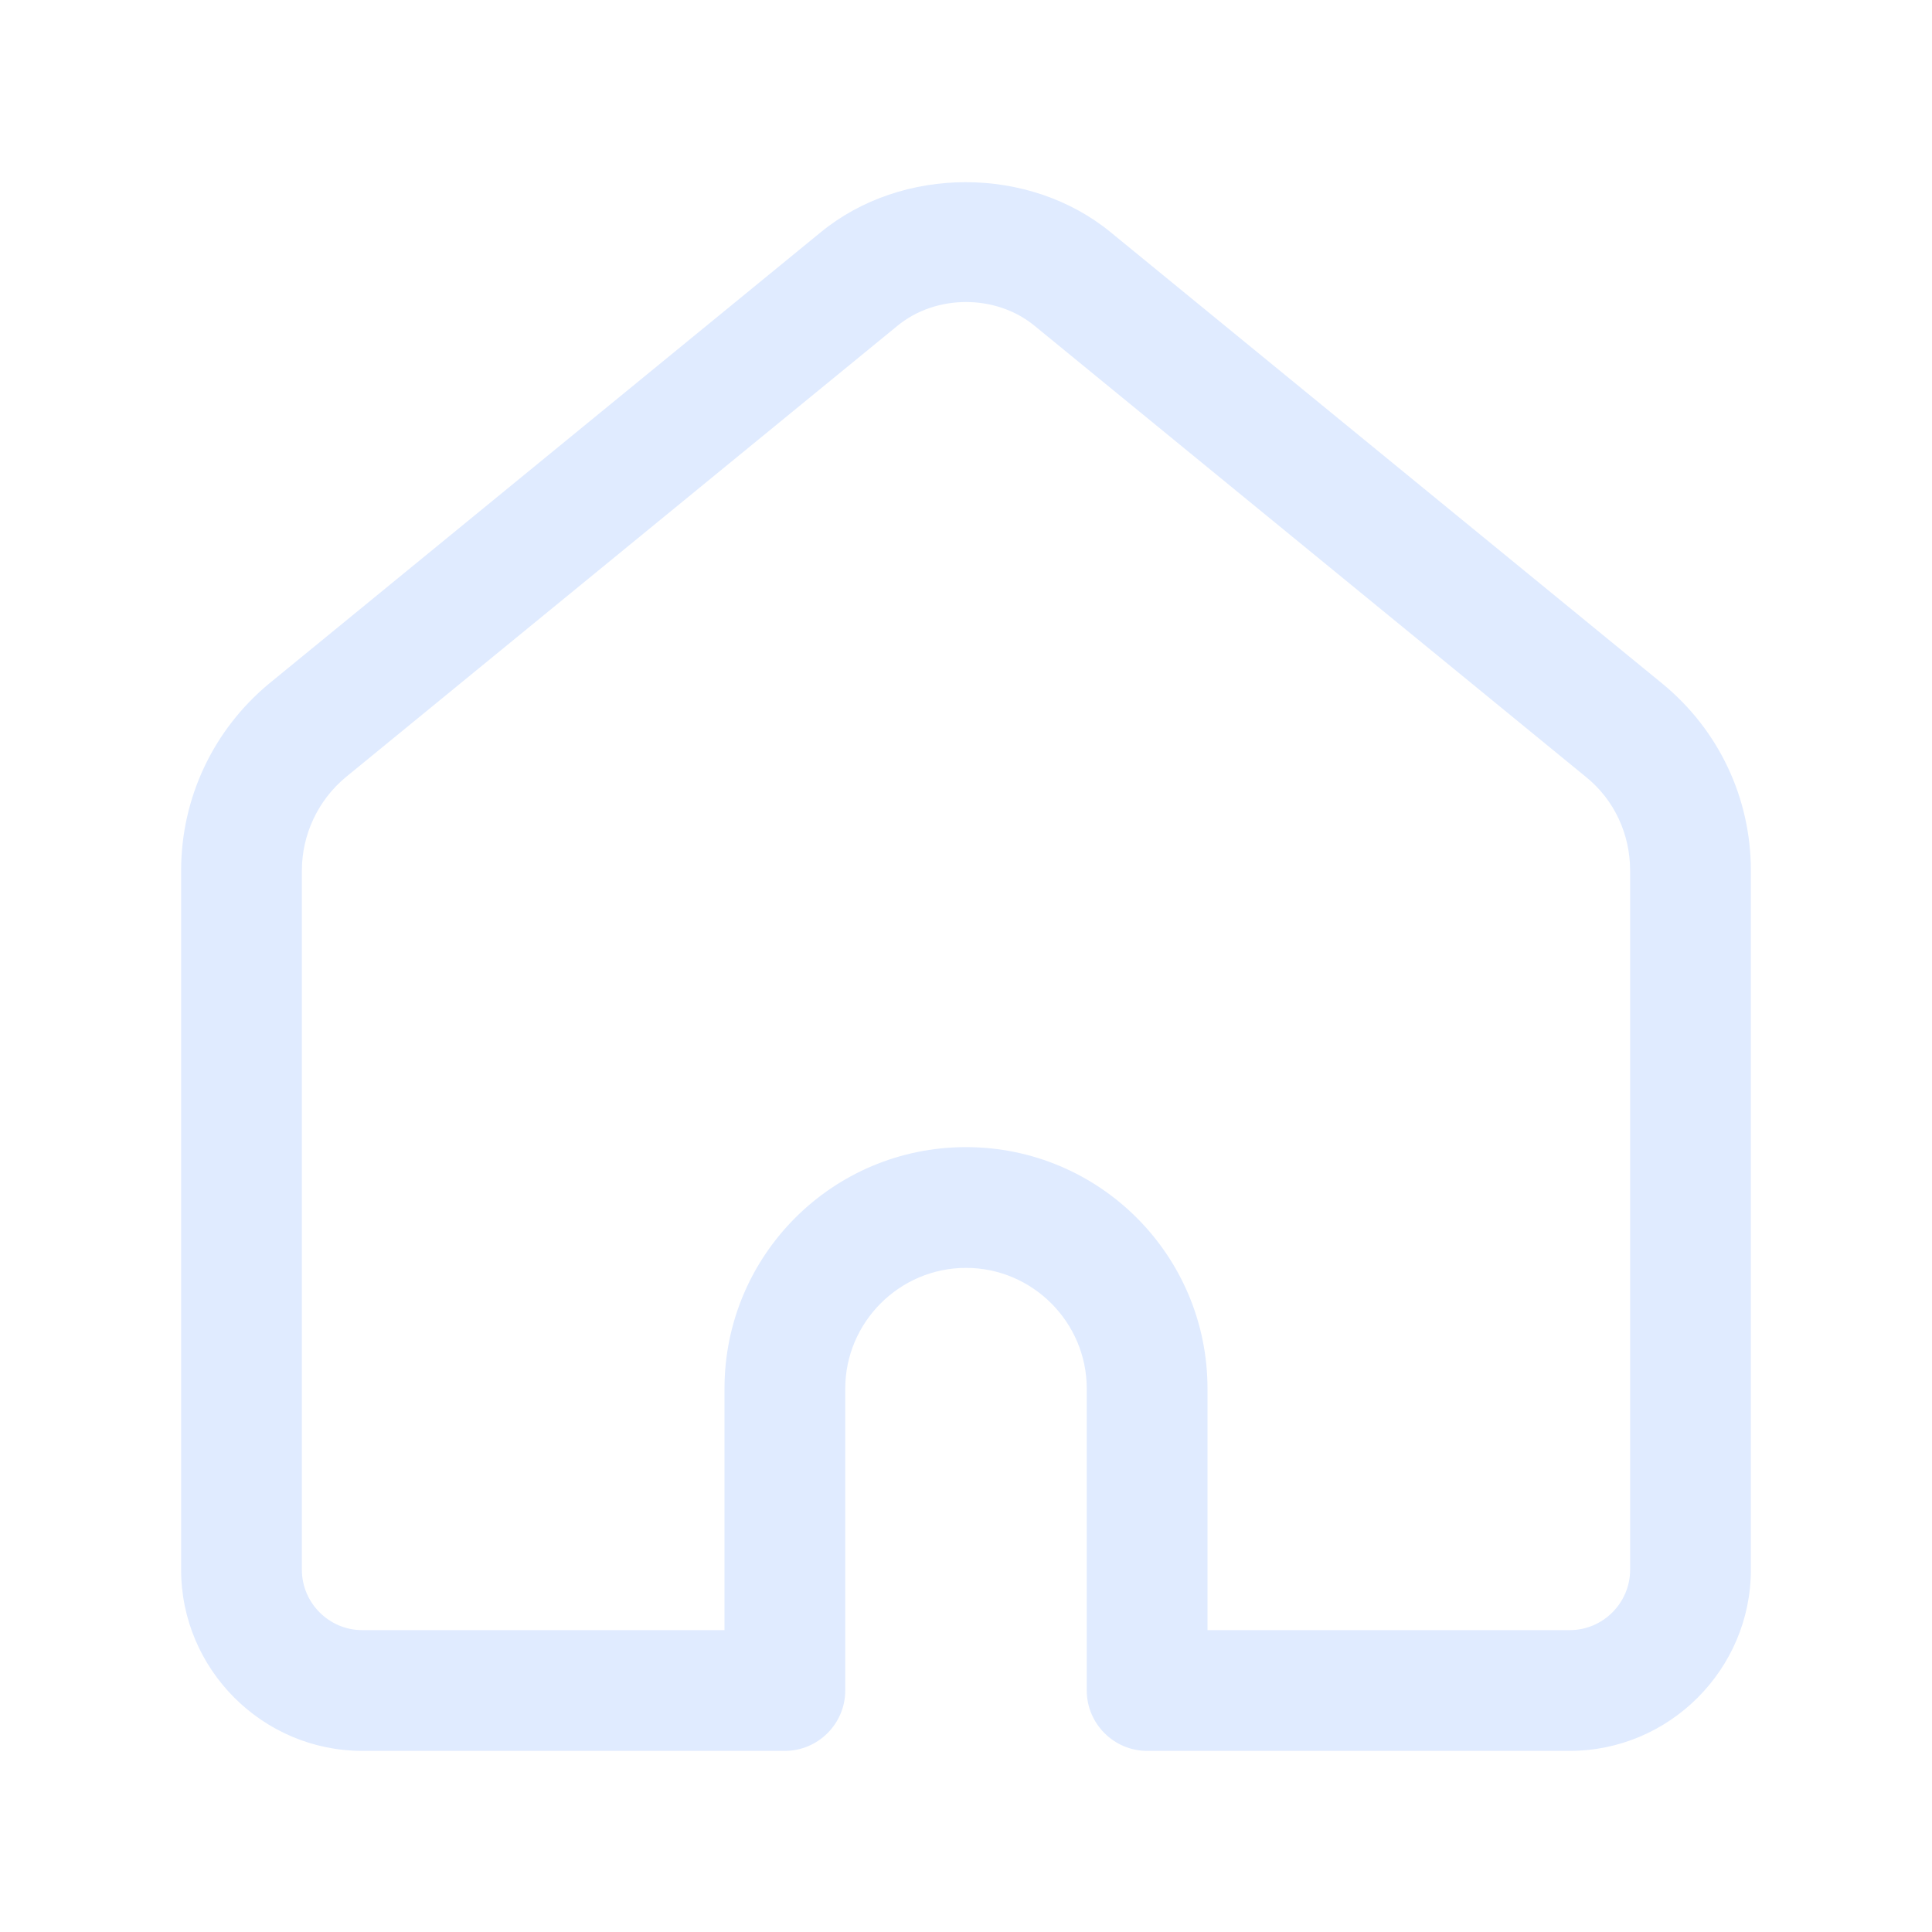 <?xml version="1.0" encoding="UTF-8"?> <svg xmlns="http://www.w3.org/2000/svg" xmlns:xlink="http://www.w3.org/1999/xlink" xmlns:svgjs="http://svgjs.dev/svgjs" id="Line" viewBox="0 0 32 32" width="300" height="300" version="1.1"><g width="100%" height="100%" transform="matrix(1,0,0,1,0,0)"><path d="m6 29h7c.55 0 1-.45 1-1v-5c0-1.1.9-2 2-2s2 .9 2 2v5c0 .55.45 1 1 1h7c1.65 0 3-1.35 3-3v-11.58c0-1.2-.53-2.33-1.47-3.1l-9.13-7.47c-1.35-1.11-3.46-1.11-4.81 0l-9.13 7.47c-.93.77-1.46 1.9-1.46 3.1v11.58c0 1.65 1.35 3 3 3zm-1-14.58c0-.6.27-1.17.73-1.55l9.13-7.47c.64-.53 1.64-.53 2.28 0l9.13 7.47c.47.38.73.95.73 1.55v11.58c0 .55-.45 1-1 1h-6v-4c0-2.21-1.79-4-4-4s-4 1.79-4 4v4h-6c-.55 0-1-.45-1-1z" fill="#e0ebff" fill-opacity="1" data-original-color="#000000ff" stroke="none" stroke-opacity="1"></path></g></svg> 